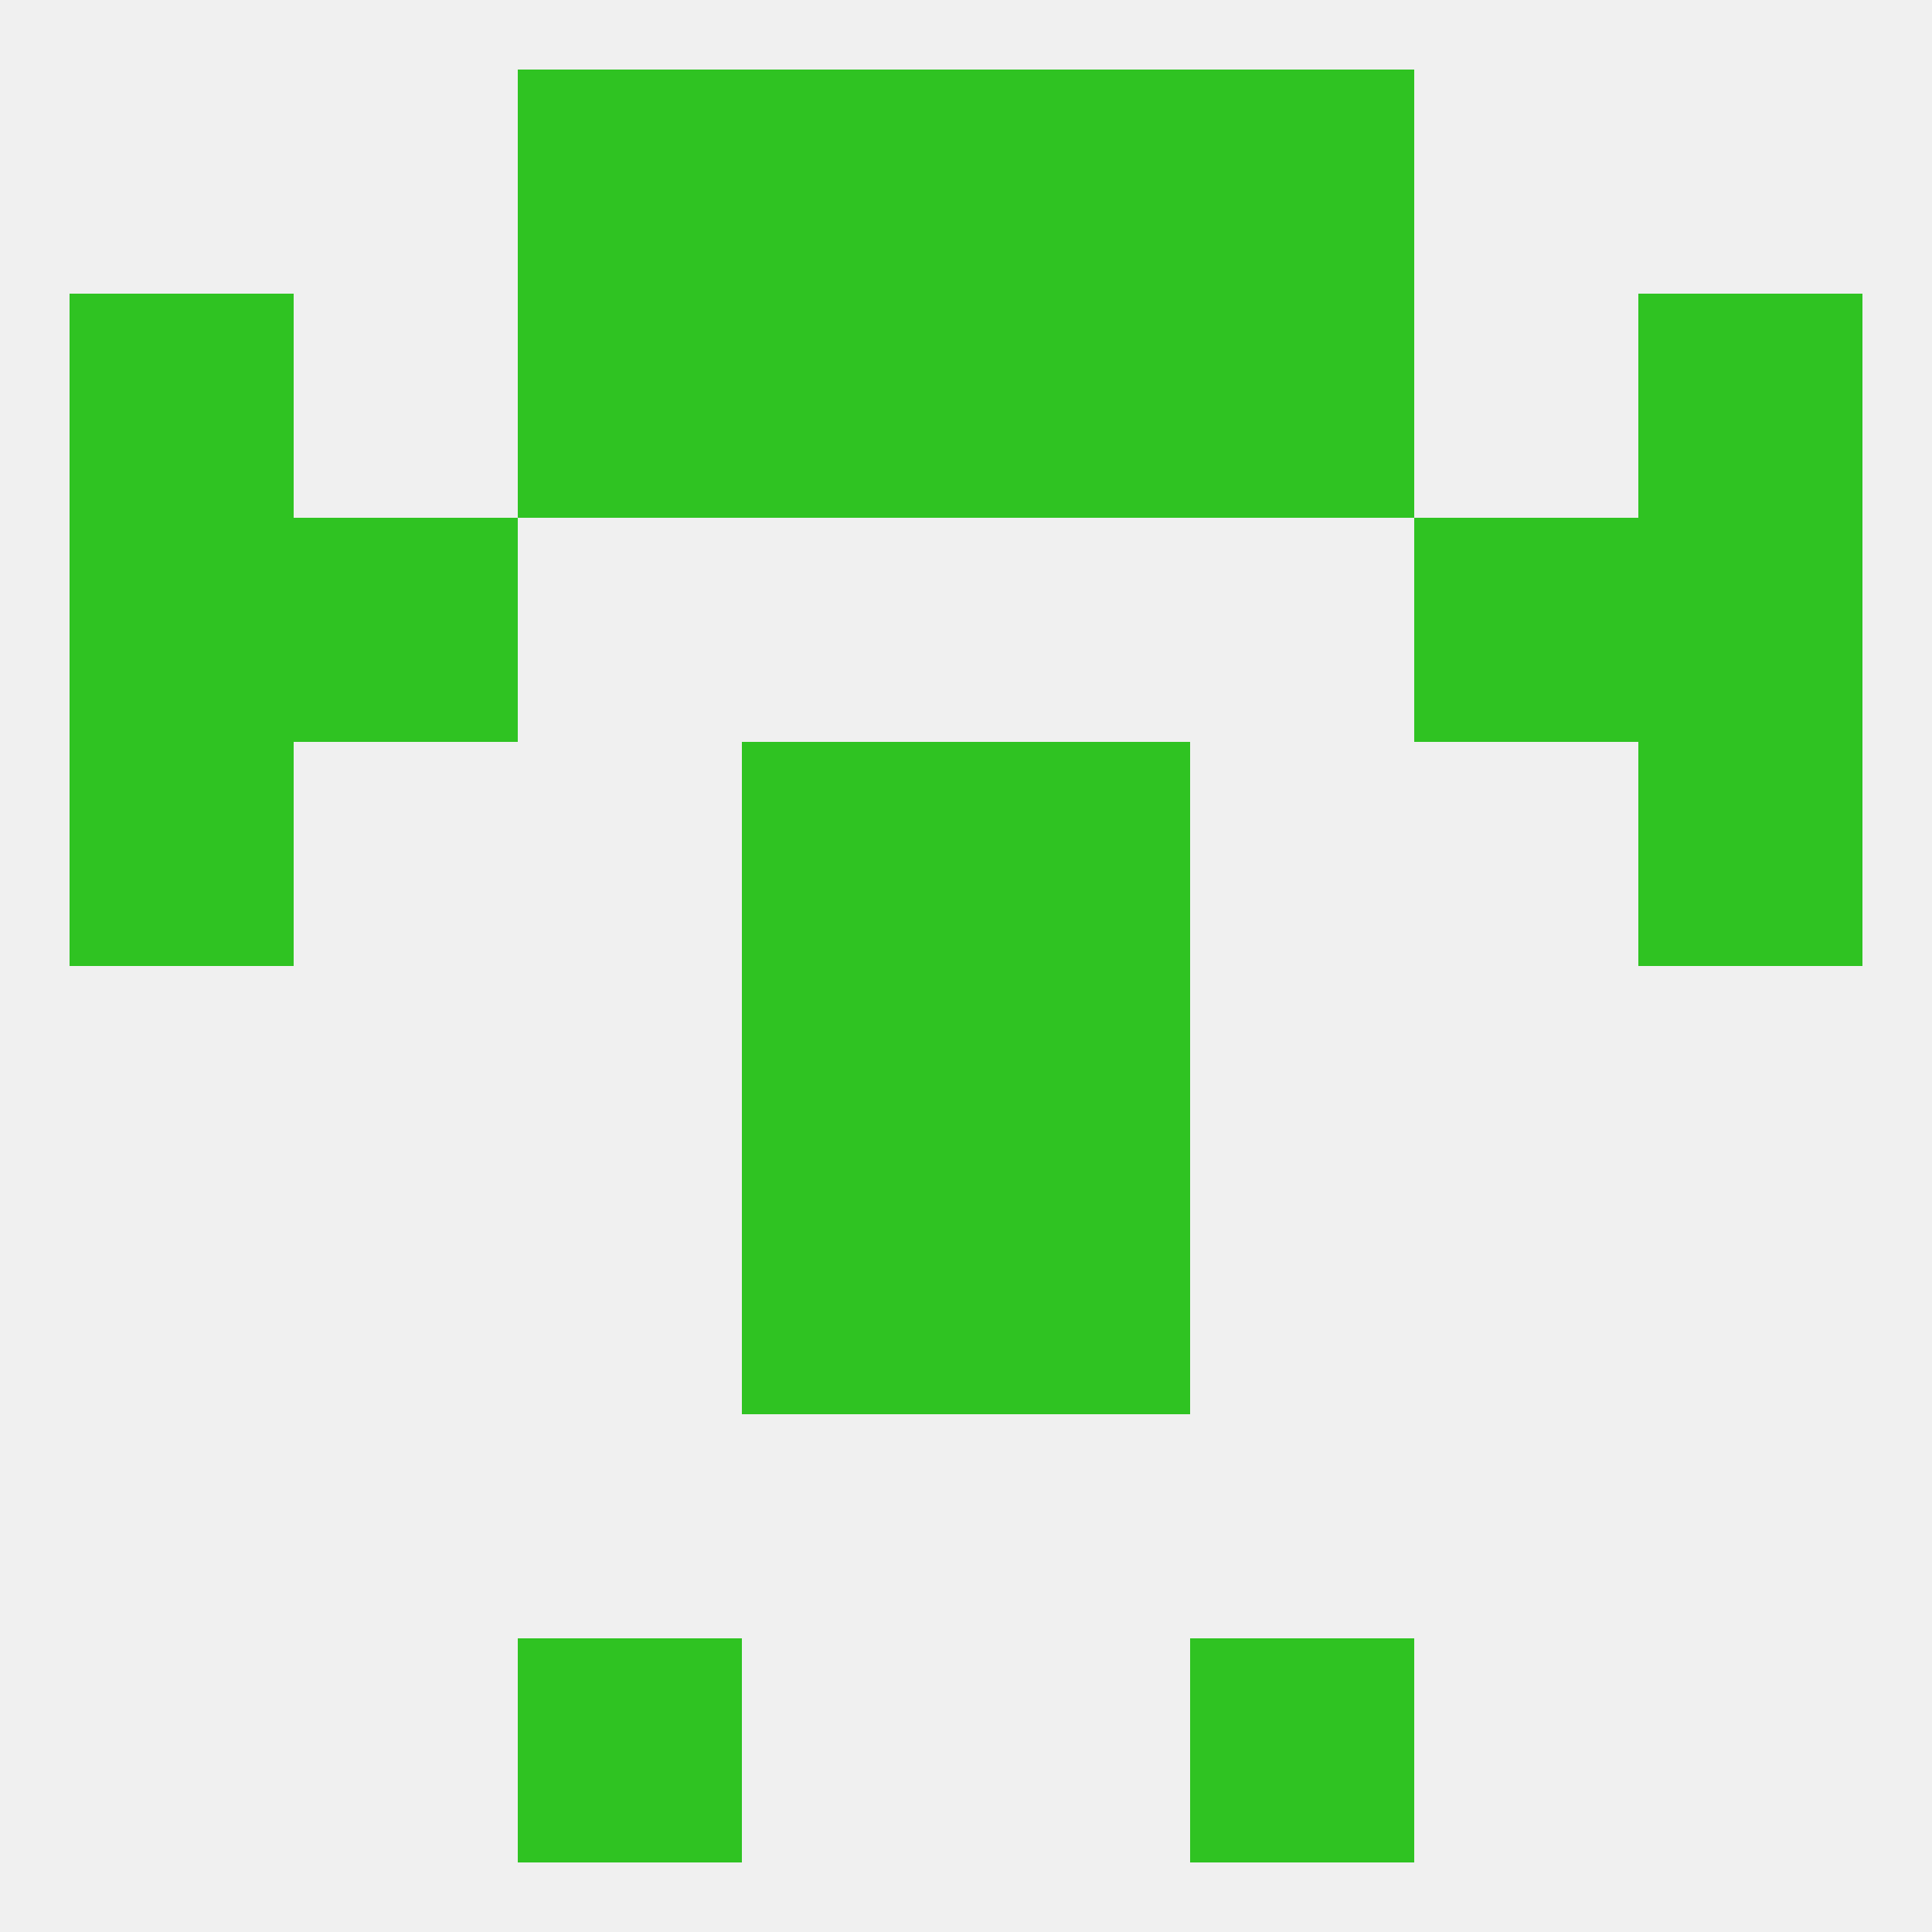 
<!--   <?xml version="1.0"?> -->
<svg version="1.1" baseprofile="full" xmlns="http://www.w3.org/2000/svg" xmlns:xlink="http://www.w3.org/1999/xlink" xmlns:ev="http://www.w3.org/2001/xml-events" width="250" height="250" viewBox="0 0 250 250" >
	<rect width="100%" height="100%" fill="rgba(240,240,240,255)"/>

	<rect x="96" y="154" width="29" height="29" fill="rgba(47,195,34,255)"/>
	<rect x="125" y="154" width="29" height="29" fill="rgba(47,195,34,255)"/>
	<rect x="96" y="125" width="29" height="29" fill="rgba(47,195,34,255)"/>
	<rect x="125" y="125" width="29" height="29" fill="rgba(47,195,34,255)"/>
	<rect x="125" y="96" width="29" height="29" fill="rgba(47,195,34,255)"/>
	<rect x="9" y="96" width="29" height="29" fill="rgba(47,195,34,255)"/>
	<rect x="212" y="96" width="29" height="29" fill="rgba(47,195,34,255)"/>
	<rect x="96" y="96" width="29" height="29" fill="rgba(47,195,34,255)"/>
	<rect x="212" y="67" width="29" height="29" fill="rgba(47,195,34,255)"/>
	<rect x="38" y="67" width="29" height="29" fill="rgba(47,195,34,255)"/>
	<rect x="183" y="67" width="29" height="29" fill="rgba(47,195,34,255)"/>
	<rect x="9" y="67" width="29" height="29" fill="rgba(47,195,34,255)"/>
	<rect x="96" y="38" width="29" height="29" fill="rgba(47,195,34,255)"/>
	<rect x="125" y="38" width="29" height="29" fill="rgba(47,195,34,255)"/>
	<rect x="67" y="38" width="29" height="29" fill="rgba(47,195,34,255)"/>
	<rect x="154" y="38" width="29" height="29" fill="rgba(47,195,34,255)"/>
	<rect x="9" y="38" width="29" height="29" fill="rgba(47,195,34,255)"/>
	<rect x="212" y="38" width="29" height="29" fill="rgba(47,195,34,255)"/>
	<rect x="96" y="9" width="29" height="29" fill="rgba(47,195,34,255)"/>
	<rect x="125" y="9" width="29" height="29" fill="rgba(47,195,34,255)"/>
	<rect x="67" y="9" width="29" height="29" fill="rgba(47,195,34,255)"/>
	<rect x="154" y="9" width="29" height="29" fill="rgba(47,195,34,255)"/>
	<rect x="67" y="212" width="29" height="29" fill="rgba(47,195,34,255)"/>
	<rect x="154" y="212" width="29" height="29" fill="rgba(47,195,34,255)"/>
</svg>